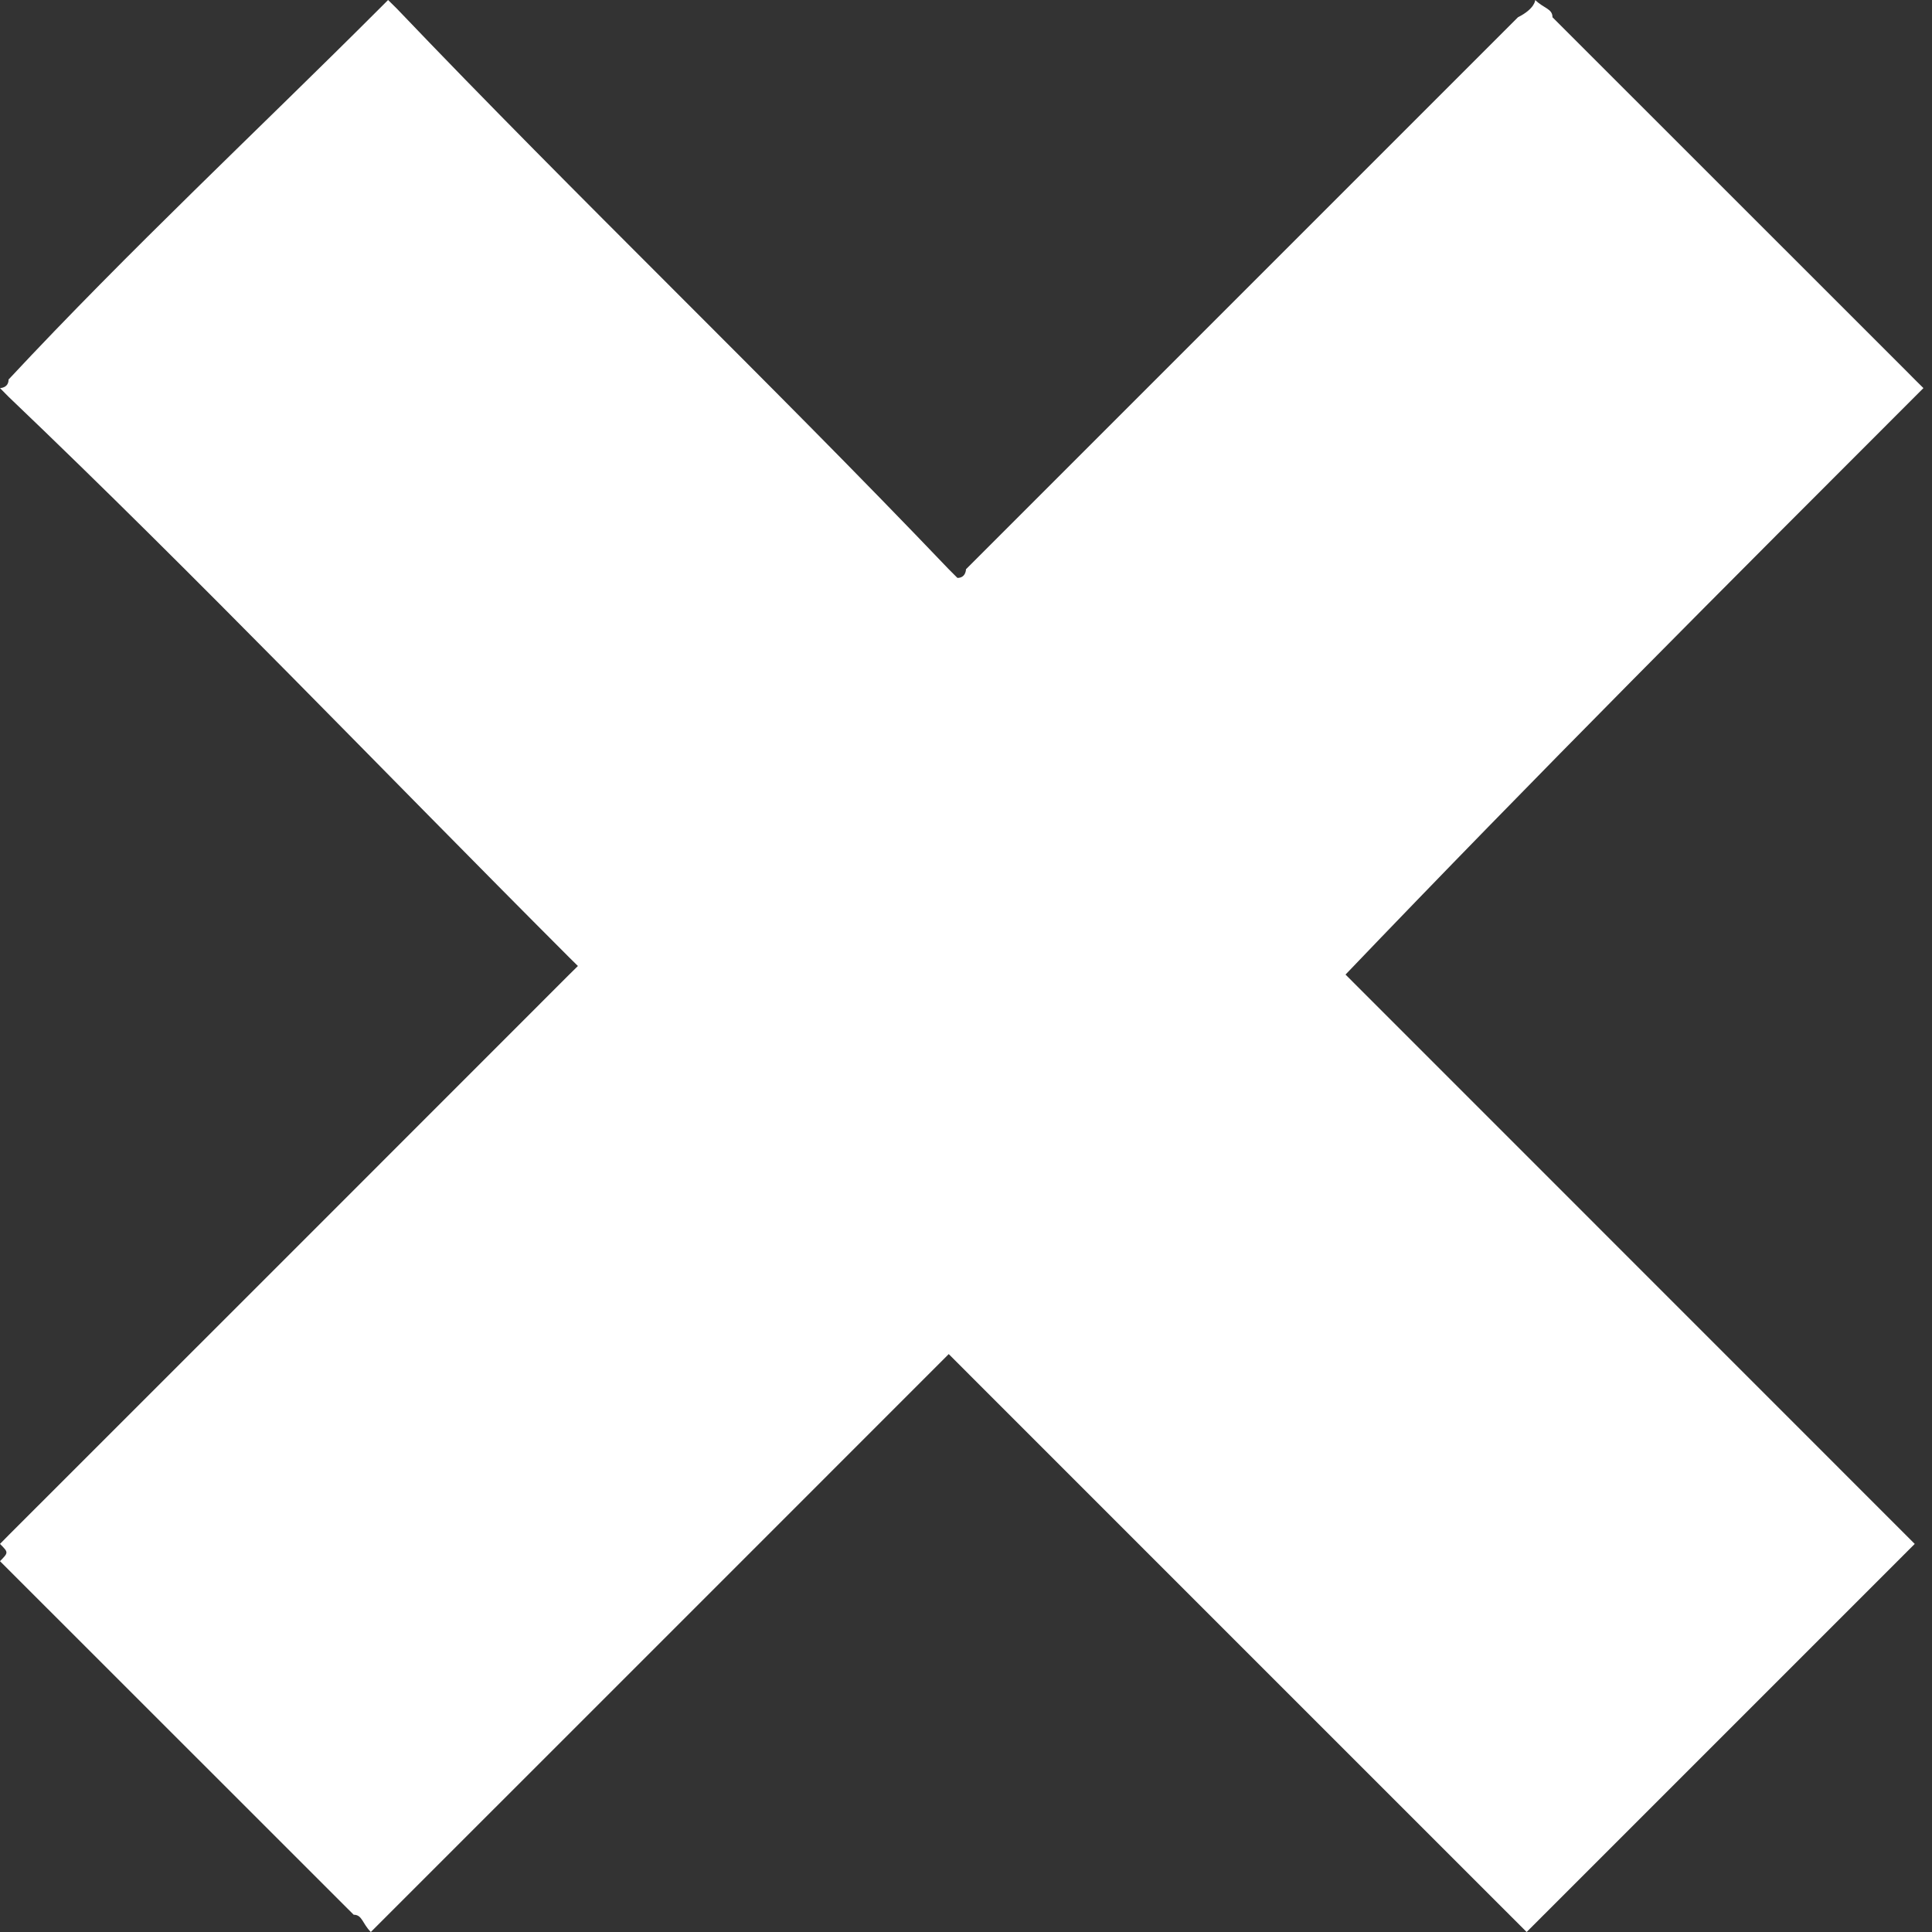 <svg width="16" height="16" viewBox="0 0 16 16" fill="none" xmlns="http://www.w3.org/2000/svg">
<rect x="0" y="0" width="16" height="16" fill="#333333" stroke="none"/>
<g clip-path="url(#clip0_1_13)">
<path d="M12.714 0C12.786 0 12.786 0 12.714 0C12.786 0.071 12.857 0.071 12.857 0.143C13.857 1.143 14.786 2.071 15.786 3.071C15.857 3.143 15.857 3.143 15.929 3.214C14.286 4.857 12.714 6.429 11.143 8.071C12.714 9.643 14.286 11.214 15.857 12.786C14.786 13.857 13.714 14.929 12.643 16C11.071 14.429 9.5 12.857 7.857 11.214C6.286 12.786 4.714 14.357 3.071 16C3 15.929 3 15.857 2.929 15.857C1.929 14.857 1 13.929 0 12.929C0.071 12.857 0.071 12.857 0 12.786L0.071 12.714C1.643 11.143 3.143 9.643 4.714 8.071L4.786 8L4.714 7.929C3.143 6.357 1.643 4.786 0.071 3.286L0 3.214C0 3.214 0.071 3.214 0.071 3.143C1.071 2.071 2.143 1.071 3.143 0.071C3.143 0.071 3.143 0.071 3.214 0L3.286 0.071C4.786 1.643 6.357 3.143 7.857 4.714L7.929 4.786C8 4.786 8 4.714 8 4.714C9.5 3.214 11.071 1.643 12.571 0.143C12.714 0.071 12.714 0 12.714 0Z" fill="white"/>
</g>
<defs>
<clipPath id="clip0_1_13">
<rect width="16" height="16" fill="white"/>
</clipPath>
</defs>
</svg>
